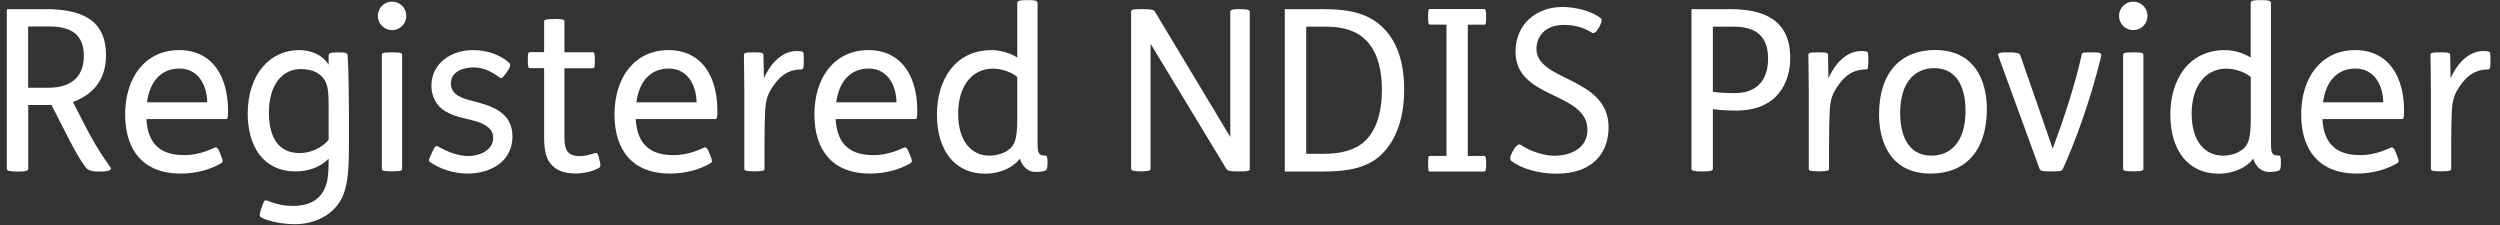 <?xml version="1.0" encoding="UTF-8"?>
<svg xmlns="http://www.w3.org/2000/svg" width="244" height="22" viewBox="0 0 244 22" fill="none">
  <rect x="0" y="0" width="244" height="22" fill="#333333" stroke="none"/>
  <path d="M4.386 0.89C7.756 0.89 10.346 1.79 10.346 5.38C10.346 7.67 9.226 9.16 7.116 9.96L8.176 12.01C8.966 13.59 9.736 14.89 10.816 16.39C10.926 16.57 10.576 16.74 9.936 16.74H9.516C8.836 16.74 8.486 16.52 8.346 16.32C7.486 15.11 7.046 14.19 6.366 12.87L5.026 10.25H2.756V16.5C2.756 16.68 2.426 16.74 1.856 16.74H1.616C0.996 16.74 0.666 16.67 0.666 16.5V0.9H4.386V0.89ZM2.756 8.56H4.756C7.216 8.56 8.186 7.24 8.186 5.44C8.186 2.82 6.136 2.58 4.706 2.58H2.746V8.56H2.756Z" fill="white"></path>
  <path d="M14.286 11.62C14.356 12.83 14.706 13.78 15.386 14.35C15.976 14.88 16.836 15.14 17.986 15.14C18.906 15.14 19.836 14.92 20.886 14.44C21.086 14.35 21.216 14.31 21.436 14.86L21.546 15.12C21.786 15.69 21.766 15.82 21.586 15.93C20.466 16.59 19.076 16.94 17.606 16.94C14.046 16.94 12.216 14.72 12.216 11.18C12.216 7.48 14.236 4.89 17.496 4.89C19.456 4.89 20.796 5.86 21.526 7.31C22.036 8.32 22.256 9.53 22.256 10.83C22.256 11.49 22.216 11.62 22.036 11.62H14.286ZM20.226 9.99C20.206 8.34 19.366 6.69 17.516 6.69C15.906 6.69 14.656 7.72 14.346 9.99H20.226Z" fill="white"></path>
  <path d="M33.046 5.11C33.746 5.11 33.906 5.18 33.926 5.4C34.016 6.48 34.056 9.58 34.056 10.86V14.51C34.056 16.43 33.946 17.63 33.636 18.65C32.996 20.74 30.996 21.88 28.776 21.88C27.676 21.88 26.156 21.62 25.456 21.2C25.326 21.13 25.306 20.94 25.476 20.43L25.566 20.17C25.746 19.64 25.826 19.55 25.936 19.55C26.046 19.55 26.286 19.66 26.466 19.73C27.106 19.95 27.746 20.1 28.556 20.1C30.426 20.1 31.596 19.31 31.946 17.59C32.056 17.02 32.076 16.07 32.076 15.48C31.286 16.34 29.986 16.73 28.866 16.73C25.696 16.73 24.176 14.29 24.176 11.05C24.196 7.24 26.356 4.89 29.196 4.89C30.446 4.89 31.526 5.42 32.056 6.3H32.076V5.4C32.076 5.2 32.226 5.11 32.976 5.11H33.046ZM32.076 10.48C32.076 9.01 32.006 8.43 31.746 7.93C31.396 7.25 30.626 6.74 29.366 6.74C27.456 6.74 26.246 8.41 26.246 10.96C26.246 13.51 27.236 14.94 29.256 14.94C30.356 14.94 31.476 14.39 32.076 13.64V10.48Z" fill="white"></path>
  <path d="M38.266 0.16C39.036 0.16 39.656 0.78 39.656 1.55C39.656 2.32 39.036 2.94 38.266 2.94C37.496 2.94 36.876 2.32 36.876 1.55C36.876 0.78 37.486 0.16 38.266 0.16ZM38.346 5.11C39.226 5.11 39.246 5.22 39.246 5.37V16.46C39.246 16.61 39.226 16.72 38.346 16.72H38.216C37.336 16.72 37.266 16.63 37.266 16.46V5.37C37.266 5.19 37.336 5.11 38.216 5.11H38.346Z" fill="white"></path>
  <path d="M49.416 7.11C49.016 7.68 48.906 7.68 48.756 7.55C47.946 6.98 47.176 6.58 46.206 6.58C45.306 6.58 44.006 6.93 44.006 8.14C44.006 9.33 45.236 9.64 46.296 9.9C48.096 10.36 50.016 11.02 50.016 13.31C50.016 15.66 48.036 16.94 45.616 16.94C44.206 16.94 42.846 16.43 42.006 15.84C41.786 15.69 41.856 15.55 42.096 15.05L42.196 14.81C42.486 14.19 42.566 14.17 42.856 14.35C43.696 14.83 44.746 15.23 45.716 15.23C46.726 15.23 48.136 14.72 48.136 13.45C48.136 12.26 46.726 11.87 45.606 11.62C44.436 11.36 43.586 11.05 42.986 10.5C42.436 9.99 42.106 9.22 42.106 8.37C42.106 6.21 43.976 4.89 46.176 4.89C47.566 4.89 48.836 5.37 49.656 6.1C49.836 6.25 49.876 6.45 49.566 6.89L49.416 7.11Z" fill="white"></path>
  <path d="M54.186 1.85C55.066 1.85 55.086 1.96 55.086 2.11V5.1H57.856C58.006 5.1 58.056 5.21 58.056 5.78V5.96C58.056 6.55 58.016 6.66 57.856 6.66H55.086V13.15C55.086 13.99 55.156 14.54 55.436 14.84C55.676 15.1 56.056 15.24 56.556 15.24C57.066 15.24 57.616 15.09 58.056 14.95C58.276 14.88 58.346 14.97 58.456 15.39L58.526 15.68C58.636 16.14 58.636 16.27 58.456 16.38C57.906 16.73 56.956 16.93 56.146 16.93C55.156 16.93 54.426 16.67 53.946 16.2C53.306 15.61 53.106 14.77 53.106 13.3V6.65H51.716C51.566 6.65 51.516 6.54 51.516 5.95V5.77C51.516 5.2 51.556 5.09 51.716 5.09H53.106V2.12C53.106 1.94 53.176 1.86 54.056 1.86H54.186V1.85Z" fill="white"></path>
  <path d="M62.046 11.62C62.116 12.83 62.466 13.78 63.146 14.35C63.736 14.88 64.596 15.14 65.746 15.14C66.666 15.14 67.596 14.92 68.646 14.44C68.846 14.35 68.976 14.31 69.196 14.86L69.306 15.12C69.546 15.69 69.526 15.82 69.346 15.93C68.226 16.59 66.836 16.94 65.366 16.94C61.796 16.94 59.976 14.72 59.976 11.18C59.976 7.48 61.996 4.89 65.256 4.89C67.216 4.89 68.556 5.86 69.286 7.31C69.796 8.32 70.016 9.53 70.016 10.83C70.016 11.49 69.976 11.62 69.796 11.62H62.046ZM67.986 9.99C67.966 8.34 67.126 6.69 65.276 6.69C63.666 6.69 62.416 7.72 62.106 9.99H67.986Z" fill="white"></path>
  <path d="M73.616 5.109C74.406 5.109 74.516 5.179 74.516 5.369L74.556 7.639C75.396 5.789 76.606 4.979 77.766 4.979C77.966 4.979 78.116 4.999 78.226 5.019C78.426 5.059 78.446 5.129 78.446 5.639V5.969C78.446 6.609 78.426 6.779 78.206 6.779C76.646 6.779 75.856 7.749 75.216 8.779C74.906 9.289 74.736 9.899 74.686 10.669C74.646 11.29 74.616 12.649 74.616 13.93V16.459C74.616 16.61 74.596 16.72 73.716 16.72H73.596C72.716 16.72 72.646 16.63 72.646 16.459V8.959C72.646 7.459 72.606 5.919 72.606 5.369C72.606 5.189 72.676 5.109 73.506 5.109H73.616Z" fill="white"></path>
  <path d="M81.556 11.62C81.626 12.83 81.976 13.78 82.656 14.35C83.246 14.88 84.106 15.14 85.256 15.14C86.176 15.14 87.106 14.92 88.156 14.44C88.356 14.35 88.486 14.31 88.706 14.86L88.816 15.12C89.056 15.69 89.036 15.82 88.856 15.93C87.736 16.59 86.346 16.94 84.876 16.94C81.316 16.94 79.486 14.72 79.486 11.18C79.486 7.48 81.506 4.89 84.766 4.89C86.726 4.89 88.066 5.86 88.796 7.31C89.306 8.32 89.526 9.53 89.526 10.83C89.526 11.49 89.486 11.62 89.306 11.62H81.556ZM87.496 9.99C87.476 8.34 86.636 6.69 84.786 6.69C83.176 6.69 81.926 7.72 81.616 9.99H87.496Z" fill="white"></path>
  <path d="M100.366 0.01C101.066 0.01 101.266 0.08 101.266 0.3V13.99C101.266 15.09 101.446 15.18 102.036 15.18C102.166 15.18 102.236 15.31 102.236 15.77V15.92C102.236 16.45 102.166 16.6 102.036 16.65C101.726 16.76 101.446 16.78 101.066 16.78C100.406 16.78 99.816 16.36 99.546 15.5H99.526C98.976 16.25 97.746 16.95 96.156 16.95C93.246 16.95 91.446 14.77 91.446 11.16C91.446 7.86 93.166 4.89 96.796 4.89C97.696 4.89 98.736 5.24 99.286 5.62V0.3C99.286 0.08 99.486 0.01 100.236 0.01H100.366ZM99.286 7.51C98.736 7.05 97.786 6.7 96.906 6.7C94.836 6.7 93.516 8.44 93.516 11.1C93.516 13.81 94.836 15.19 96.556 15.19C97.306 15.19 98.136 14.95 98.646 14.44C99.156 13.93 99.286 13.21 99.286 11.36V7.51Z" fill="white"></path>
  <path d="M111.536 0.89C112.456 0.89 112.616 0.96 112.746 1.18L120.076 13.37V1.13C120.076 0.95 120.366 0.89 120.916 0.89H121.096C121.686 0.89 121.976 0.96 121.976 1.13V16.49C121.976 16.69 121.756 16.73 120.946 16.73H120.876C119.956 16.73 119.796 16.66 119.666 16.44L112.296 4.27V16.48C112.296 16.66 112.006 16.72 111.456 16.72H111.276C110.686 16.72 110.396 16.65 110.396 16.48V1.13C110.396 0.93 110.616 0.89 111.426 0.89H111.536Z" fill="white"></path>
  <path d="M129.096 0.89C131.996 0.89 133.756 1.42 135.106 2.83C136.316 4.08 137.046 6 137.046 8.73C137.046 11.44 136.316 13.66 134.796 15.11C133.476 16.36 131.626 16.74 129.206 16.74H125.396V0.89H129.096ZM127.486 15.01H129.246C130.766 15.01 132.216 14.7 133.206 13.78C134.306 12.75 134.876 11.01 134.876 8.78C134.876 6.76 134.416 5.24 133.626 4.27C132.786 3.21 131.466 2.6 129.376 2.6H127.486V15.01Z" fill="white"></path>
  <path d="M144.866 0.89C144.996 0.89 145.046 1.09 145.046 1.51V1.77C145.046 2.21 145.006 2.41 144.866 2.41H143.256V15.22H144.866C144.996 15.22 145.046 15.42 145.046 15.86V16.12C145.046 16.54 145.006 16.74 144.866 16.74H139.566C139.436 16.74 139.386 16.65 139.386 16.1V15.86C139.386 15.31 139.426 15.22 139.566 15.22H141.176V2.4H139.566C139.436 2.4 139.386 2.31 139.386 1.76V1.52C139.386 0.97 139.426 0.88 139.566 0.88H144.866V0.89Z" fill="white"></path>
  <path d="M156.006 2.76C155.766 3.2 155.526 3.29 155.386 3.2C154.686 2.74 153.756 2.43 152.636 2.43C150.766 2.43 149.956 3.6 149.956 4.76C149.956 7.97 156.996 7.47 156.996 12.42C156.996 15.1 155.256 16.95 151.936 16.95C150.106 16.95 148.456 16.44 147.496 15.7C147.346 15.57 147.366 15.26 147.626 14.8L147.776 14.54C147.996 14.19 148.256 14.03 148.396 14.12C149.386 14.8 150.746 15.2 151.696 15.2C153.496 15.2 154.936 14.32 154.936 12.69C154.936 8.91 147.916 9.74 147.916 5.06C147.916 2.29 150.006 0.68 152.496 0.68C153.776 0.68 155.376 1.08 156.256 1.8C156.386 1.91 156.296 2.24 156.126 2.57L156.006 2.76Z" fill="white"></path>
  <path d="M168.806 0.89C172.146 0.89 174.726 1.92 174.726 5.66C174.726 7.95 173.556 10.79 169.466 10.79C168.716 10.79 167.906 10.75 167.176 10.66V16.49C167.176 16.67 166.846 16.73 166.276 16.73H166.036C165.416 16.73 165.086 16.66 165.086 16.49V0.89H168.806ZM167.176 8.96C167.856 9.05 168.606 9.09 169.306 9.09C171.576 9.09 172.566 7.7 172.566 5.72C172.566 2.86 170.516 2.6 169.066 2.6H167.176V8.96Z" fill="white"></path>
  <path d="M177.516 5.109C178.306 5.109 178.416 5.179 178.416 5.369L178.456 7.639C179.296 5.789 180.506 4.979 181.666 4.979C181.866 4.979 182.016 4.999 182.126 5.019C182.326 5.059 182.346 5.129 182.346 5.639V5.969C182.346 6.609 182.326 6.779 182.106 6.779C180.546 6.779 179.756 7.749 179.116 8.779C178.806 9.289 178.636 9.899 178.586 10.669C178.546 11.29 178.516 12.649 178.516 13.93V16.459C178.516 16.61 178.496 16.72 177.616 16.72H177.486C176.606 16.72 176.536 16.63 176.536 16.459V8.959C176.536 7.459 176.496 5.919 176.496 5.369C176.496 5.189 176.566 5.109 177.396 5.109H177.516Z" fill="white"></path>
  <path d="M192.176 5.99C193.276 6.96 193.916 8.59 193.916 10.65C193.916 14.81 191.736 16.94 188.436 16.94C187.096 16.94 185.976 16.59 185.136 15.84C184.036 14.87 183.396 13.24 183.396 11.17C183.396 7.01 185.576 4.88 188.876 4.88C190.216 4.89 191.336 5.24 192.176 5.99ZM185.456 11.03C185.456 13.01 186.116 15.19 188.516 15.19C190.276 15.19 191.836 13.96 191.836 10.81C191.836 8.83 191.176 6.65 188.776 6.65C187.026 6.65 185.456 7.88 185.456 11.03Z" fill="white"></path>
  <path d="M200.336 14.479H200.356C201.436 11.549 202.486 8.429 203.176 5.329C203.216 5.149 203.246 5.109 204.096 5.109C204.976 5.109 205.156 5.129 205.066 5.529C204.036 9.729 202.606 13.689 201.346 16.469C201.236 16.709 201.056 16.729 200.176 16.729C199.316 16.729 199.146 16.689 199.056 16.469L195.026 5.419C194.936 5.159 195.176 5.109 195.996 5.109C196.786 5.109 197.096 5.179 197.166 5.349L200.336 14.479Z" fill="white"></path>
  <path d="M208.206 0.16C208.976 0.16 209.596 0.78 209.596 1.55C209.596 2.32 208.976 2.94 208.206 2.94C207.436 2.94 206.816 2.32 206.816 1.55C206.816 0.78 207.436 0.16 208.206 0.16ZM208.296 5.11C209.176 5.11 209.196 5.22 209.196 5.37V16.46C209.196 16.61 209.176 16.72 208.296 16.72H208.166C207.286 16.72 207.216 16.63 207.216 16.46V5.37C207.216 5.19 207.286 5.11 208.166 5.11H208.296Z" fill="white"></path>
  <path d="M220.746 0.01C221.446 0.01 221.646 0.08 221.646 0.3V13.99C221.646 15.09 221.826 15.18 222.416 15.18C222.546 15.18 222.616 15.31 222.616 15.77V15.92C222.616 16.45 222.546 16.6 222.416 16.65C222.106 16.76 221.826 16.78 221.446 16.78C220.786 16.78 220.196 16.36 219.926 15.5H219.906C219.356 16.25 218.126 16.95 216.536 16.95C213.626 16.95 211.826 14.77 211.826 11.16C211.826 7.86 213.546 4.89 217.176 4.89C218.076 4.89 219.116 5.24 219.666 5.62V0.3C219.666 0.08 219.866 0.01 220.616 0.01H220.746ZM219.676 7.51C219.126 7.05 218.176 6.7 217.296 6.7C215.226 6.7 213.906 8.44 213.906 11.1C213.906 13.81 215.226 15.19 216.946 15.19C217.696 15.19 218.526 14.95 219.036 14.44C219.546 13.93 219.676 13.21 219.676 11.36V7.51Z" fill="white"></path>
  <path d="M226.666 11.62C226.736 12.83 227.086 13.78 227.766 14.35C228.356 14.88 229.216 15.14 230.366 15.14C231.286 15.14 232.216 14.92 233.266 14.44C233.466 14.35 233.596 14.31 233.816 14.86L233.926 15.12C234.166 15.69 234.146 15.82 233.966 15.93C232.846 16.59 231.456 16.94 229.986 16.94C226.426 16.94 224.596 14.72 224.596 11.18C224.596 7.48 226.616 4.89 229.876 4.89C231.836 4.89 233.176 5.86 233.906 7.31C234.416 8.32 234.636 9.53 234.636 10.83C234.636 11.49 234.596 11.62 234.416 11.62H226.666ZM232.606 9.99C232.586 8.34 231.746 6.69 229.896 6.69C228.286 6.69 227.036 7.72 226.726 9.99H232.606Z" fill="white"></path>
  <path d="M238.236 5.109C239.026 5.109 239.136 5.179 239.136 5.369L239.176 7.639C240.016 5.789 241.226 4.979 242.386 4.979C242.586 4.979 242.736 4.999 242.846 5.019C243.046 5.059 243.066 5.129 243.066 5.639V5.969C243.066 6.609 243.046 6.779 242.826 6.779C241.266 6.779 240.476 7.749 239.836 8.779C239.526 9.289 239.356 9.899 239.306 10.669C239.266 11.29 239.236 12.649 239.236 13.93V16.459C239.236 16.61 239.216 16.72 238.336 16.72H238.206C237.326 16.72 237.256 16.63 237.256 16.459V8.959C237.256 7.459 237.216 5.919 237.216 5.369C237.216 5.189 237.286 5.109 238.116 5.109H238.236Z" fill="white"></path>
</svg>
